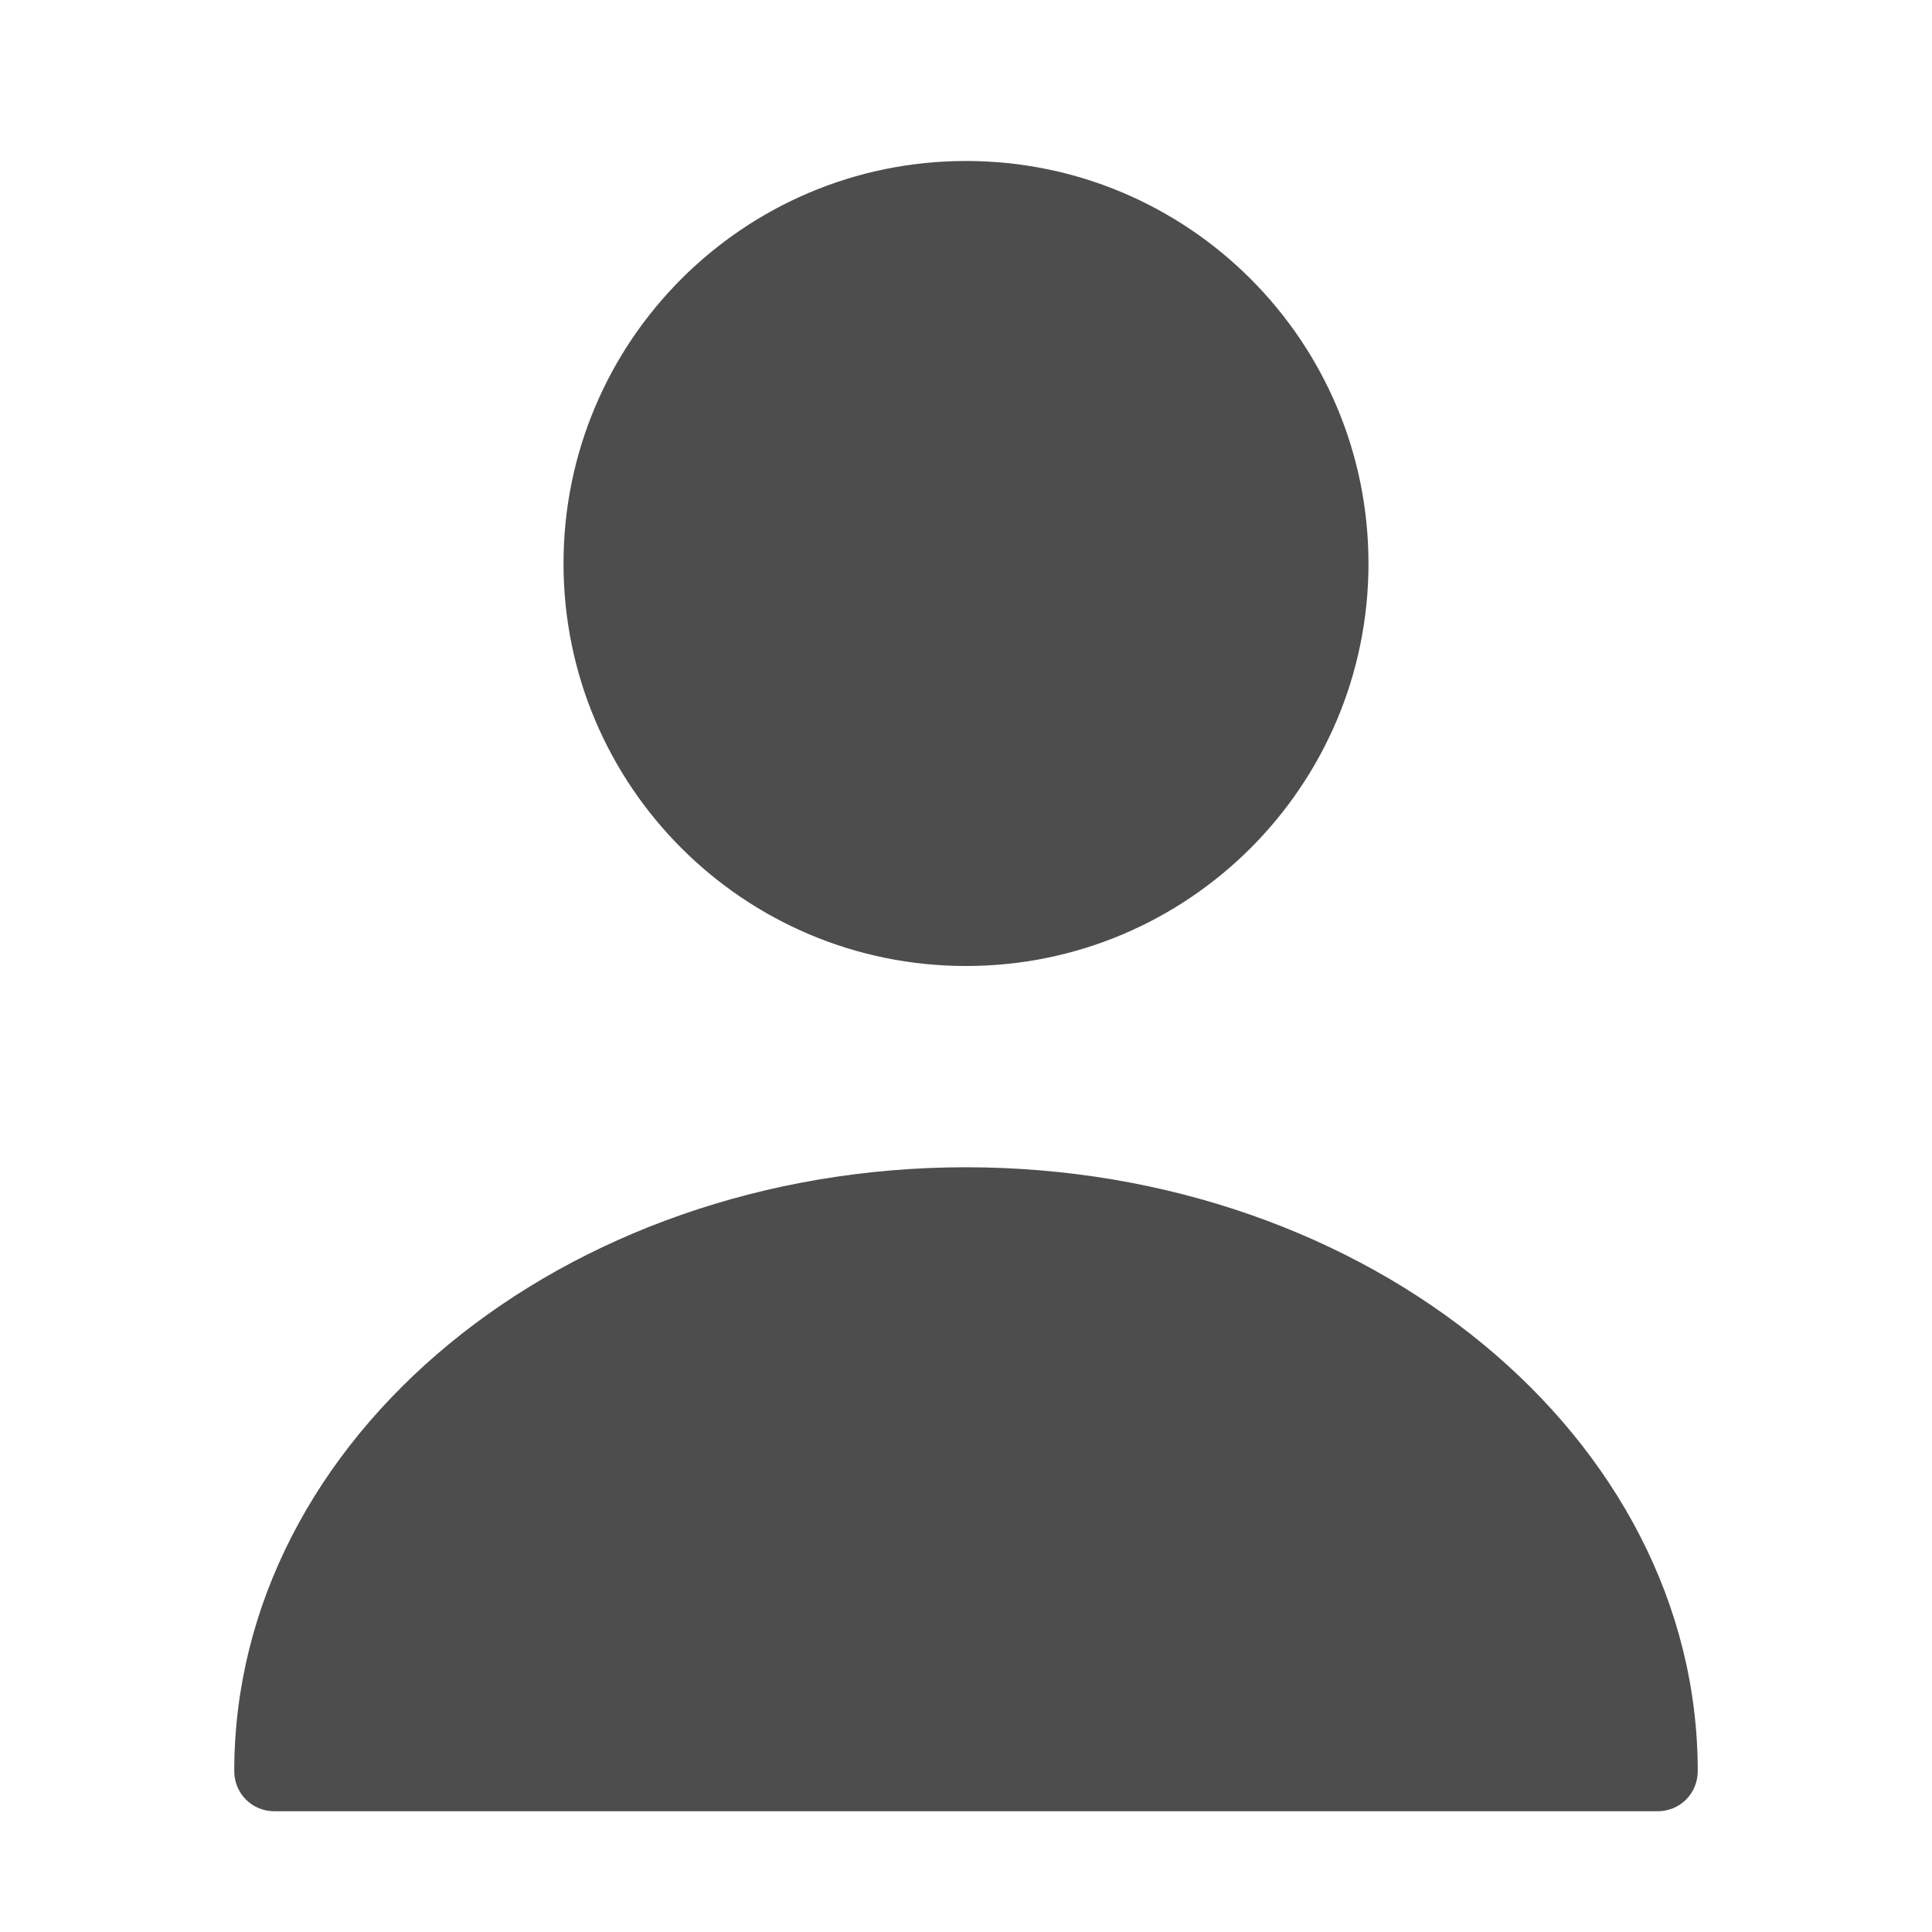 <svg width="40" height="40" viewBox="0 0 40 40" fill="none" xmlns="http://www.w3.org/2000/svg">
<path d="M20 20C24.602 20 28.333 16.269 28.333 11.667C28.333 7.064 24.602 3.333 20 3.333C15.398 3.333 11.667 7.064 11.667 11.667C11.667 16.269 15.398 20 20 20Z" fill="#4D4D4D"/>
<path d="M20 24.167C11.65 24.167 4.85 29.767 4.85 36.667C4.85 37.133 5.217 37.5 5.683 37.5H34.317C34.783 37.5 35.15 37.133 35.15 36.667C35.15 29.767 28.35 24.167 20 24.167Z" fill="#4D4D4D"/>
</svg>
